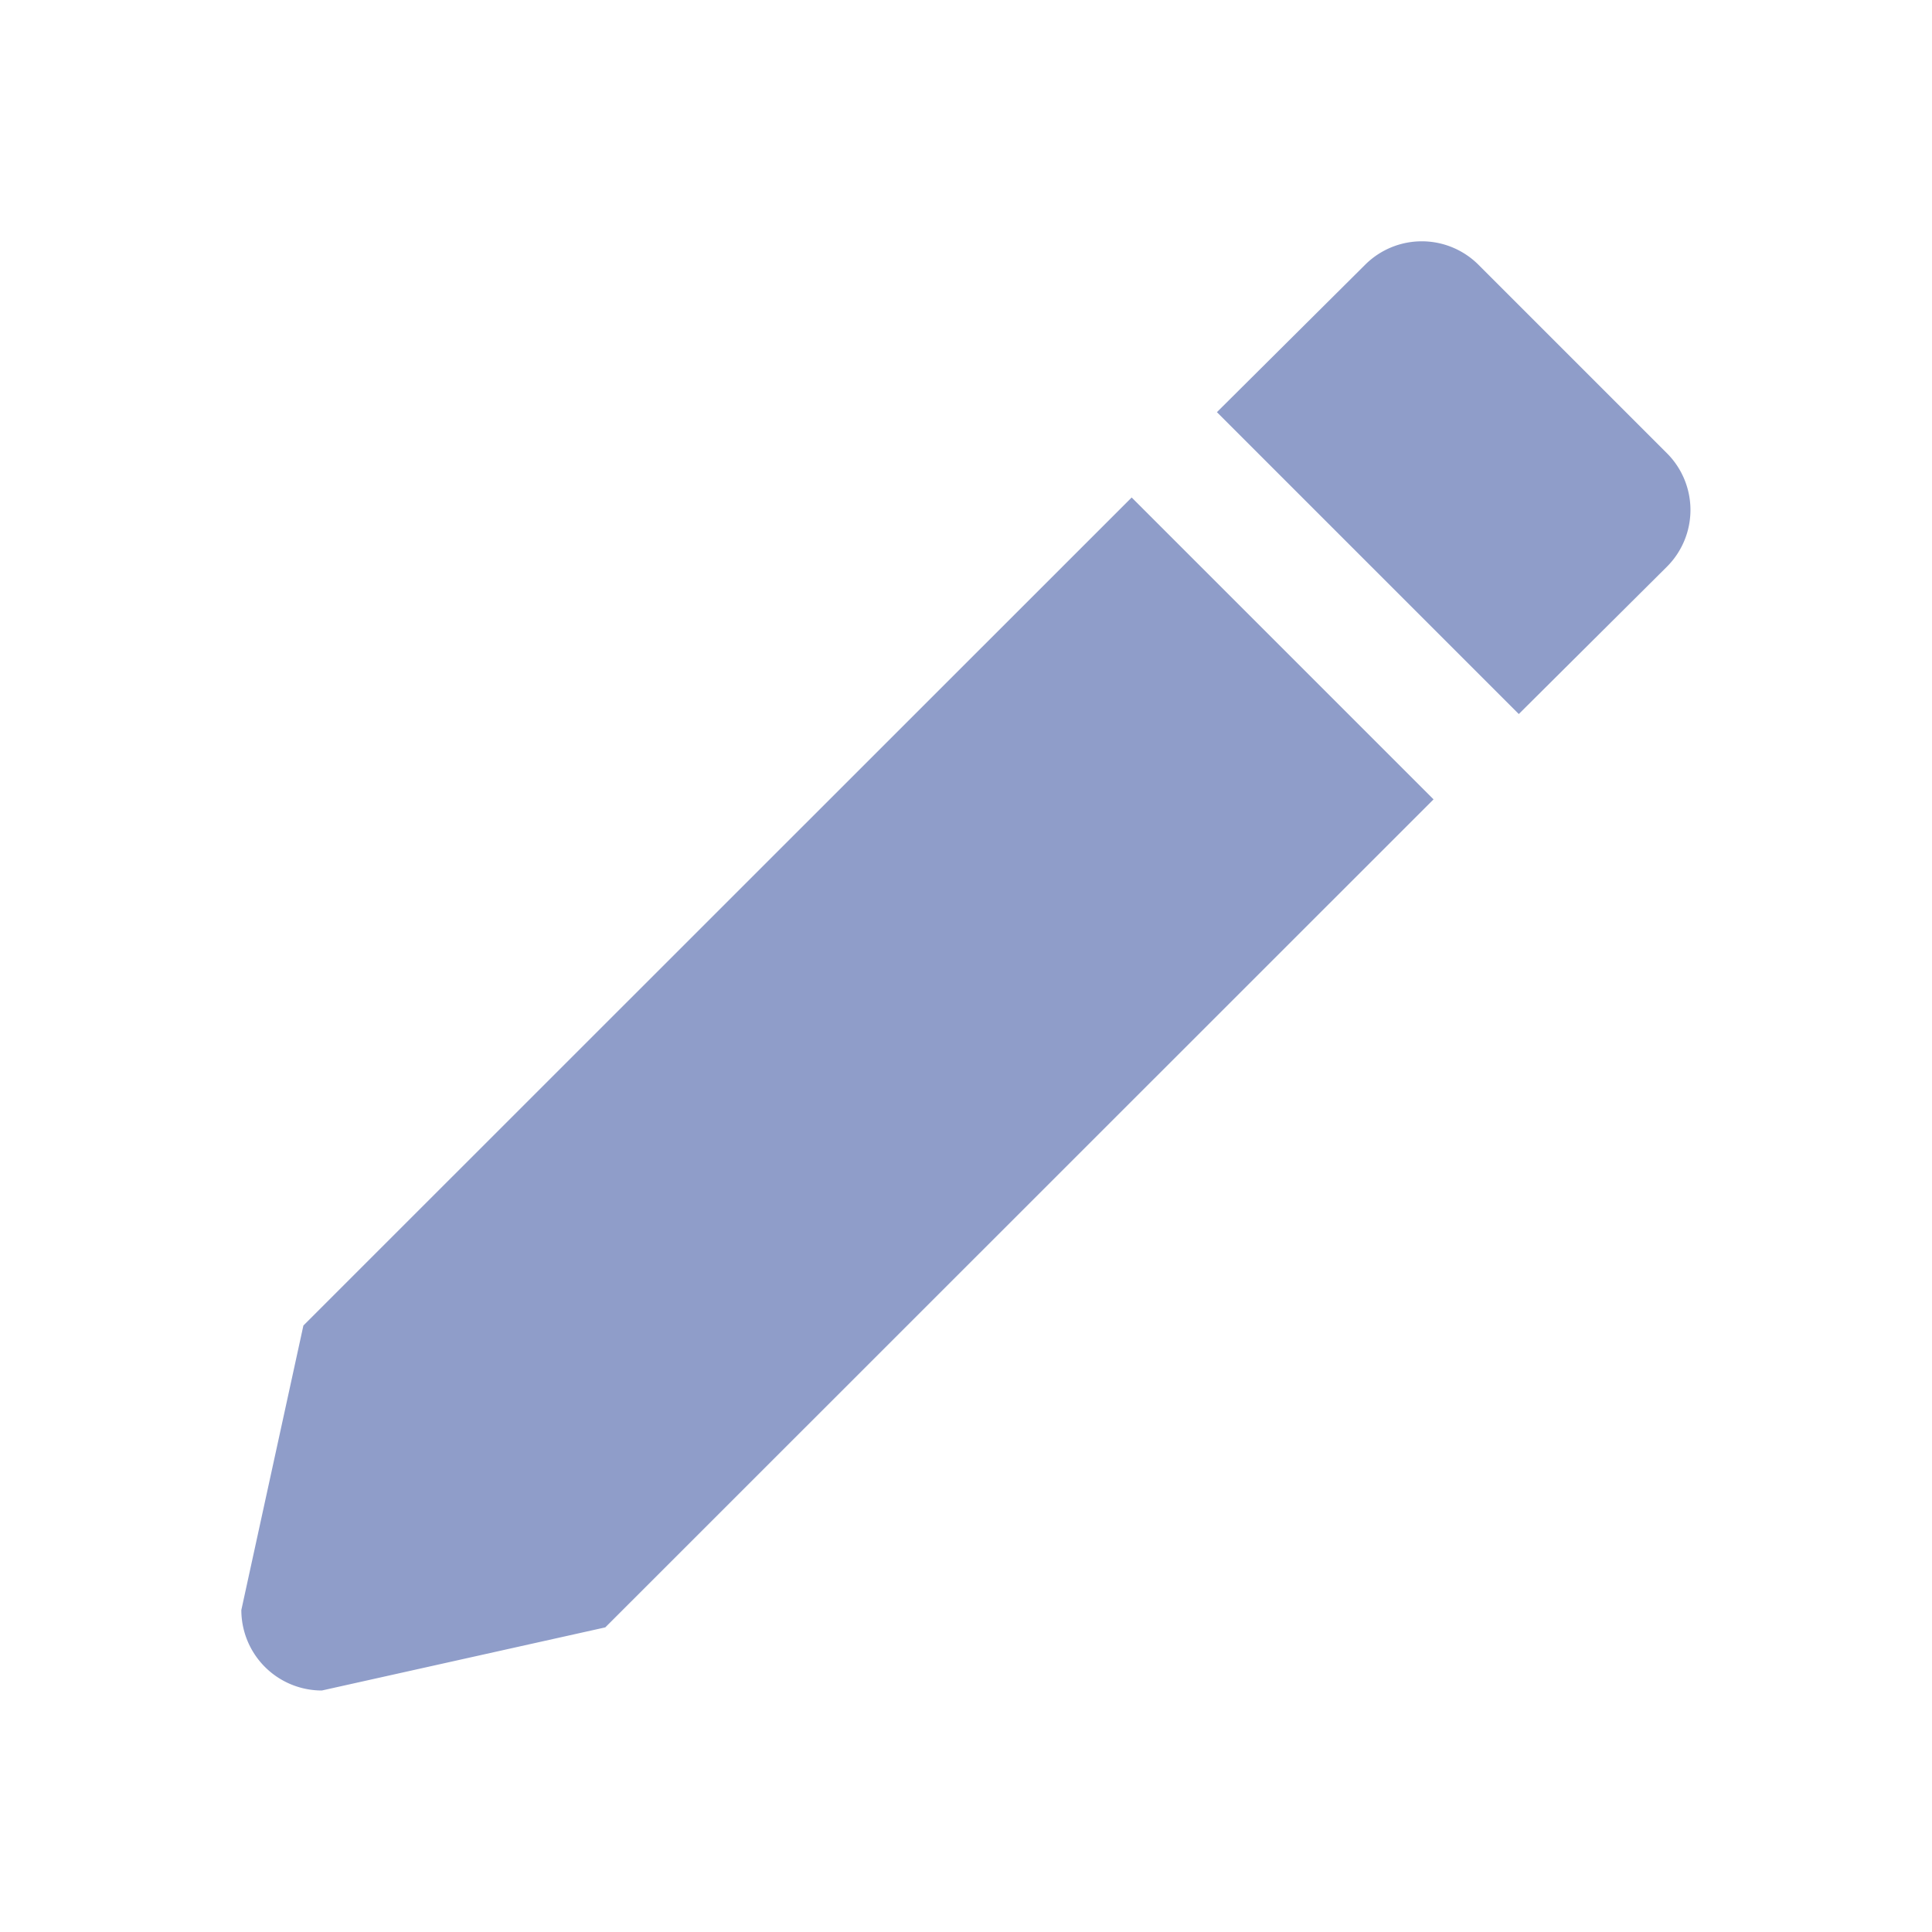 <svg xmlns="http://www.w3.org/2000/svg" viewBox="0 0 24 24">
  <path d="M20.707,7.04a.996.996,0,0,0,0-1.41l-2.34-2.34a.996.996,0,0,0-1.41,0l-1.84,1.83,3.75,3.75M3.769,16.466,2.998,20a1,1,0,0,0,1,1l3.521-.784L17.808,9.93l-3.75-3.75Z" fill="#8f9dc9"/>
</svg>
